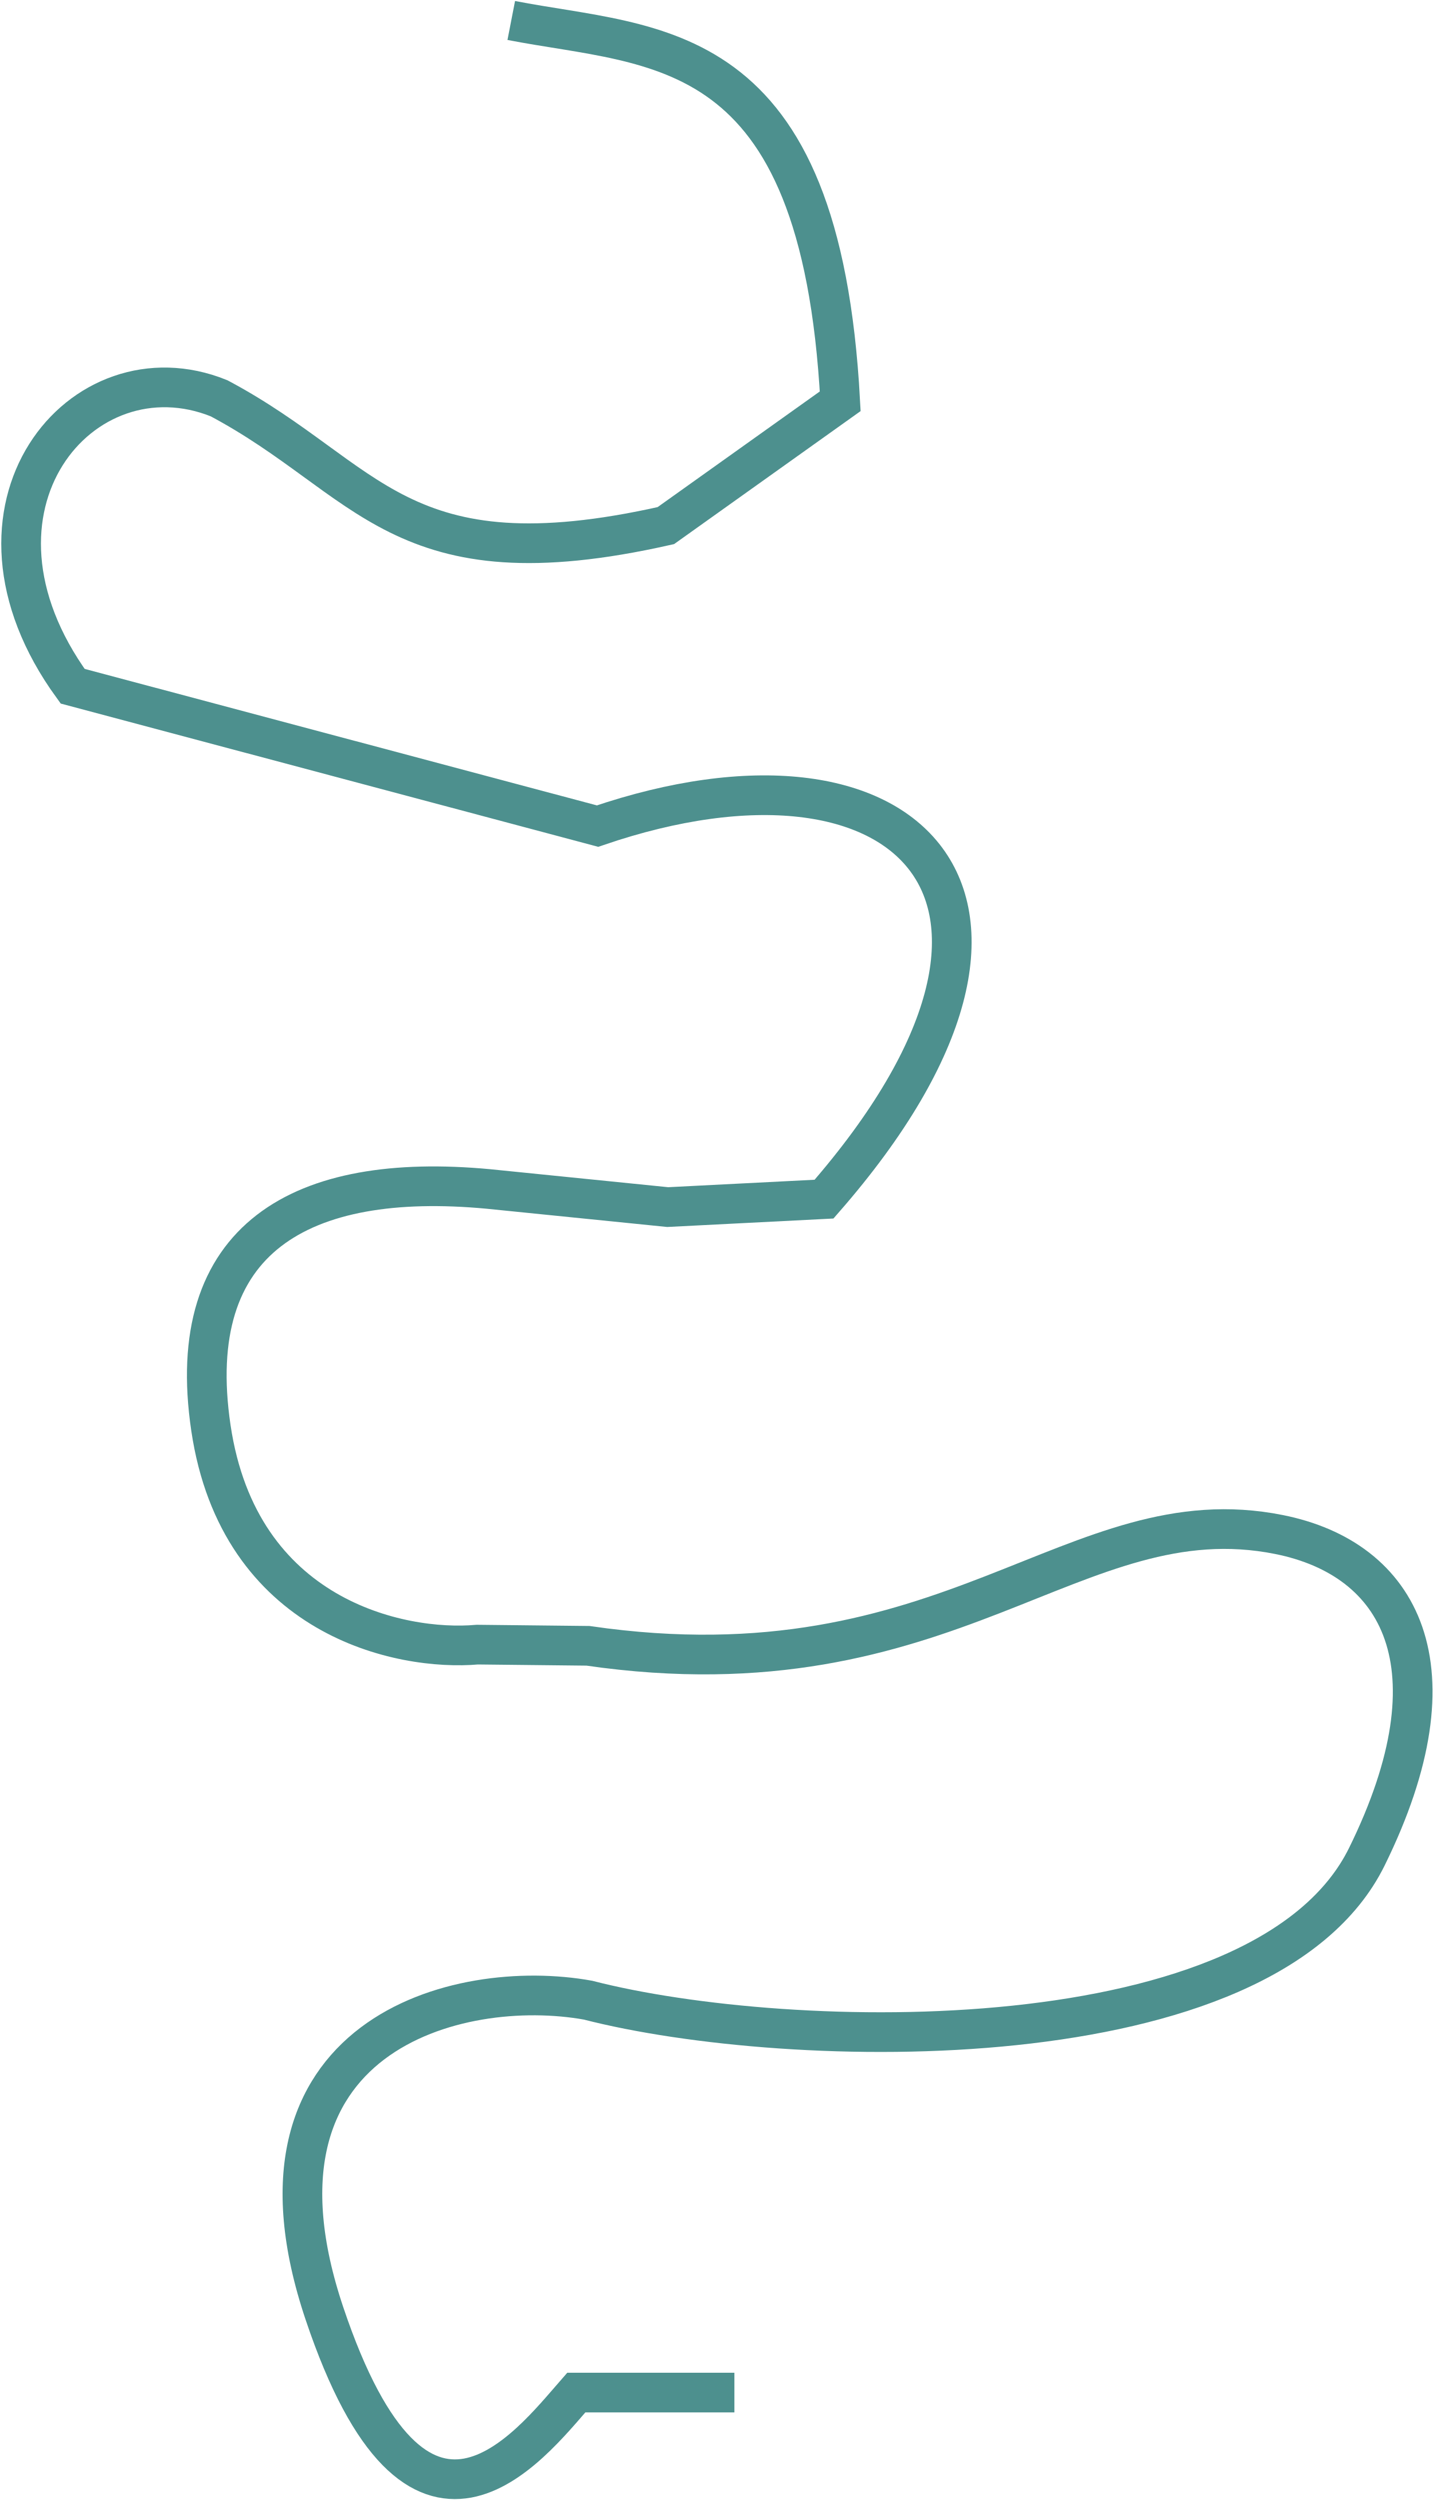<?xml version="1.0" encoding="UTF-8"?> <svg xmlns="http://www.w3.org/2000/svg" width="614" height="1071" viewBox="0 0 614 1071" fill="none"> <path d="M219.06 8.771C281.073 20.823 351.535 14.32 360.007 171.914L285.297 225.185C170.597 251.017 158.552 205.038 93.855 170.634C35.164 146.888 -24.319 217.656 31.129 293.994L256.029 353.924C388.693 308.643 466.48 383.921 353.075 513.738L286.091 517.148L209.28 509.385C128.984 501.857 78.324 530.455 90.368 611.755C102.413 693.055 171.502 707.526 204.54 704.598L251.938 705.107C407.512 727.691 460.207 639.866 548.031 657.431C599.936 667.812 625.818 713.89 585.67 795.441C542.044 884.056 338.089 879.083 251.938 856.918C196.316 846.881 98.872 871.723 139.021 991.164C179.169 1110.6 226.427 1048.46 246.919 1025.04H314.669" stroke="#4D908E" stroke-width="17"></path> </svg> 